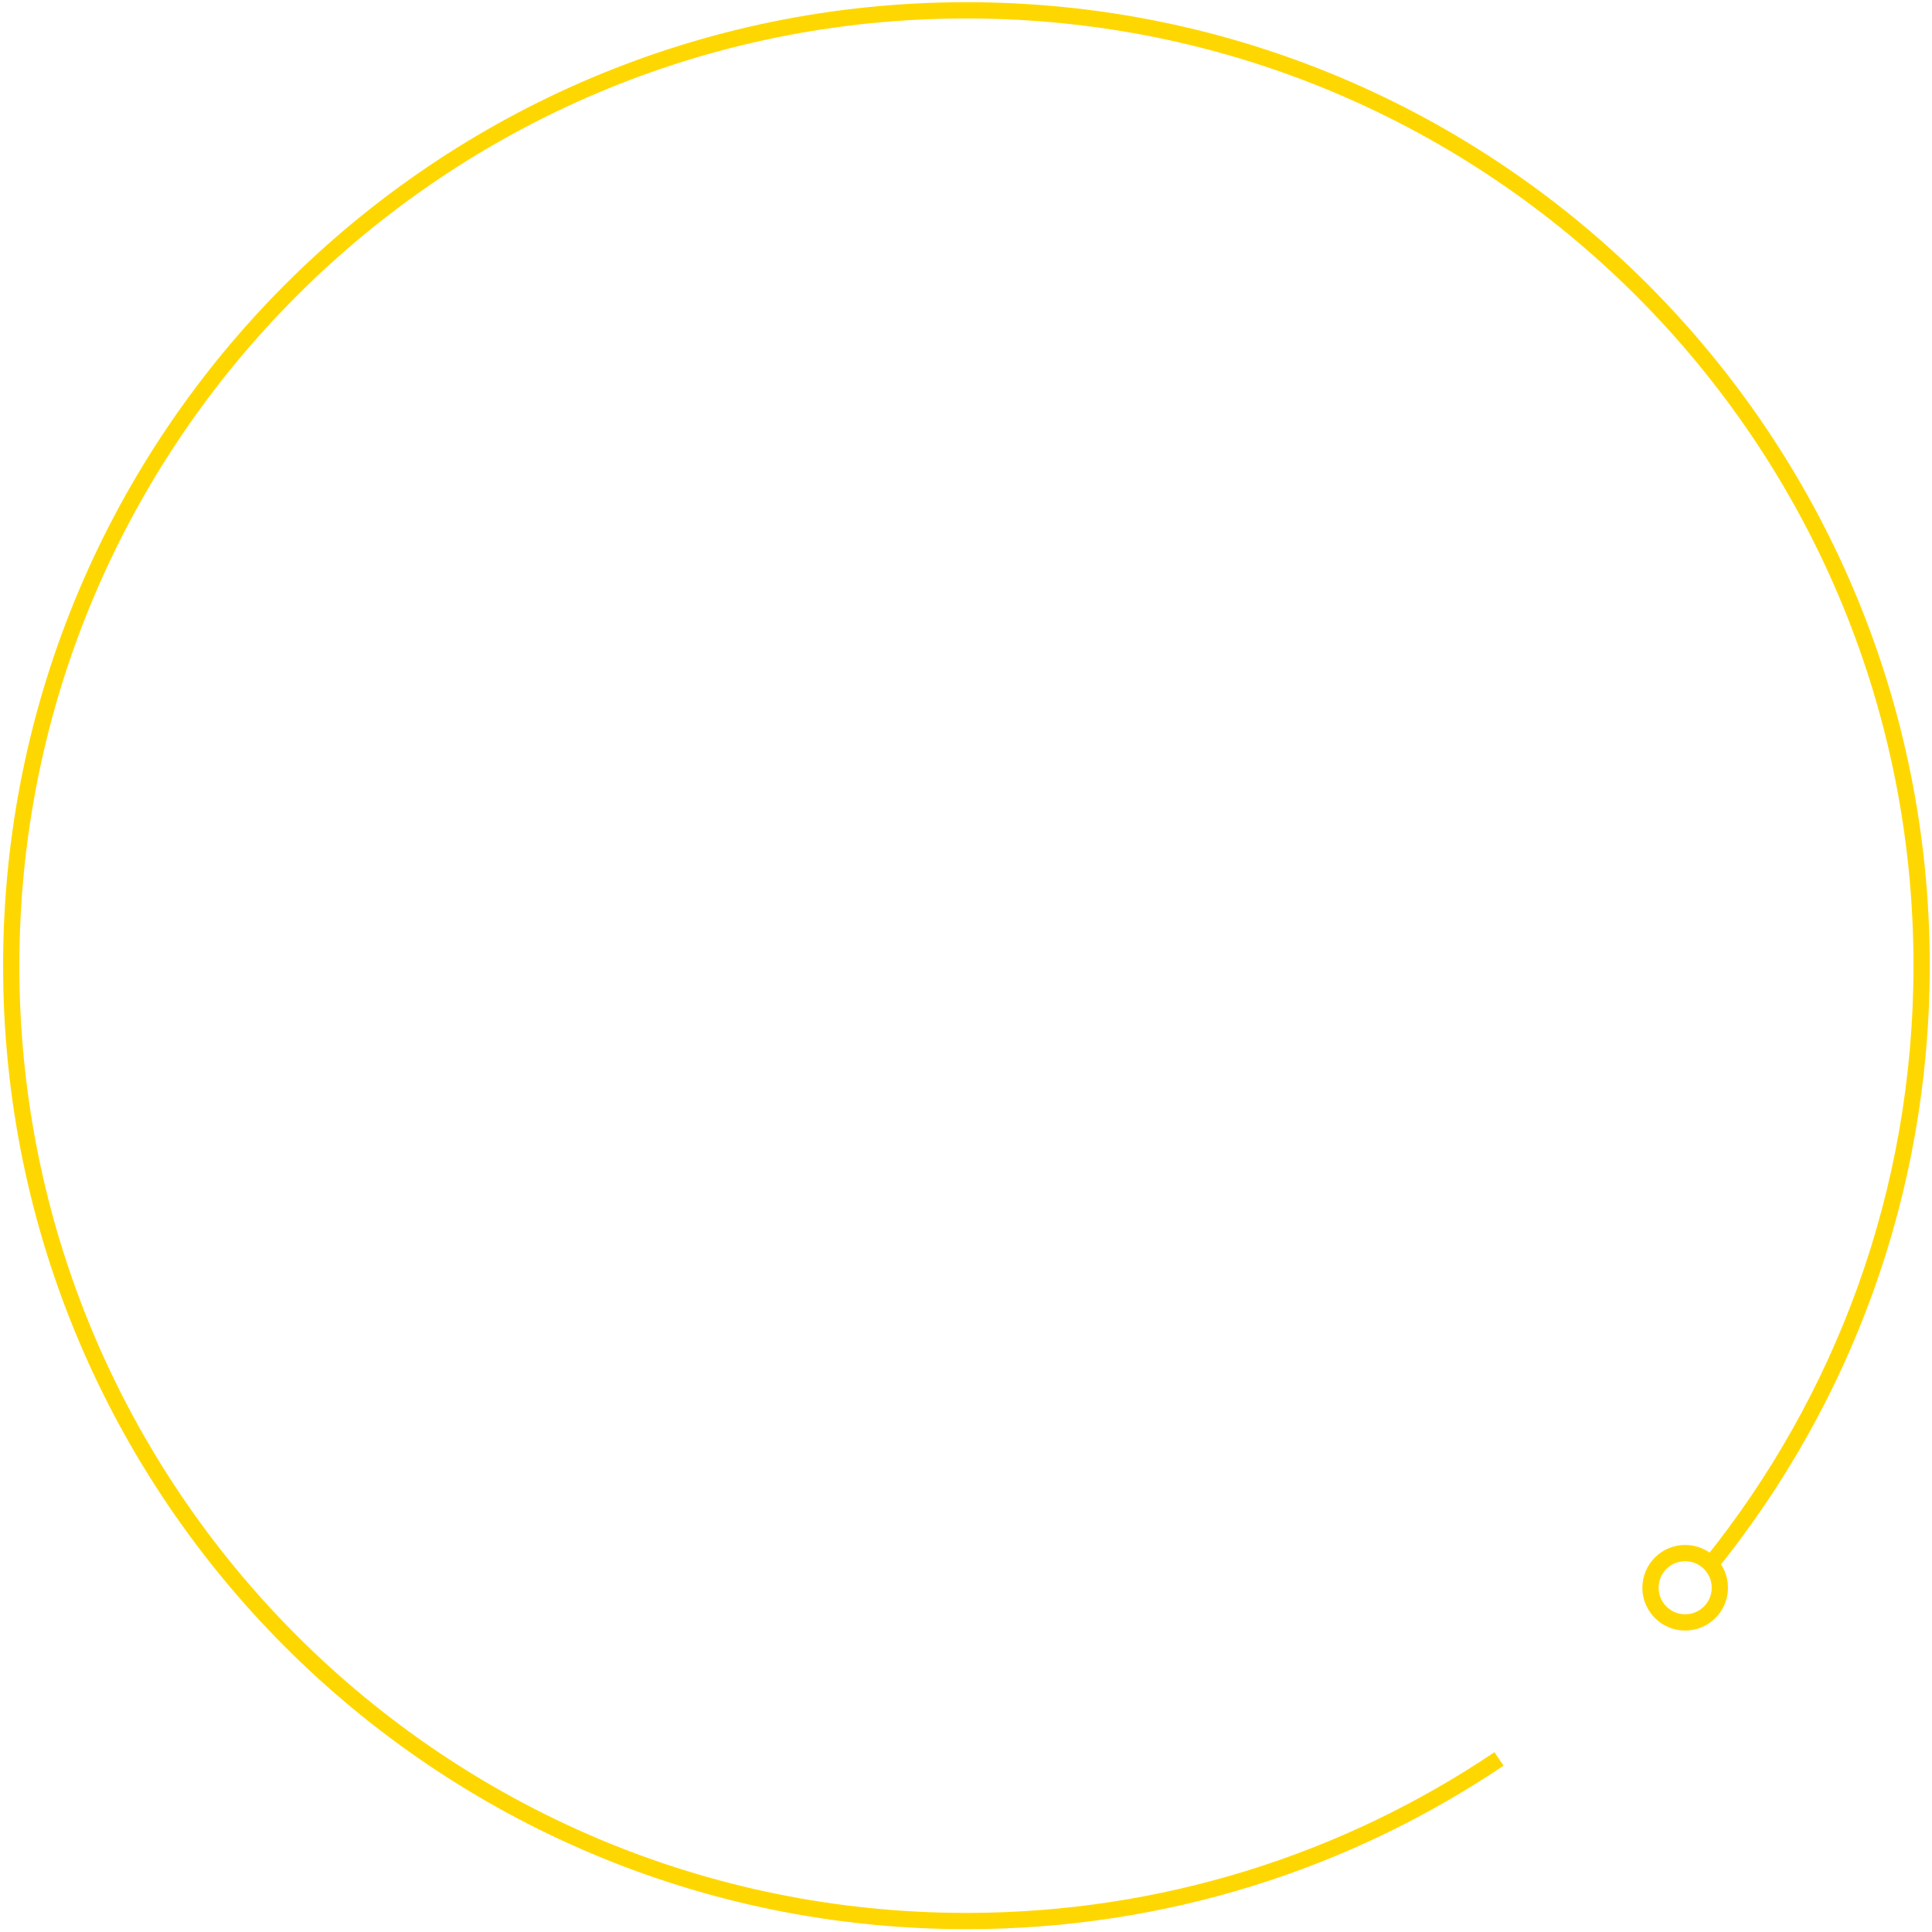 <svg width="594" height="594" viewBox="0 0 594 594" fill="none" xmlns="http://www.w3.org/2000/svg">
<path d="M460.873 540.787C414.103 572.287 357.73 590.63 297.131 590.63C134.926 590.63 3.452 459.156 3.452 296.951C3.452 134.745 134.83 3.175 297.131 3.175C459.433 3.175 590.81 134.649 590.81 296.855C590.81 366.673 566.513 430.729 525.794 481.149" stroke="#FFD700" stroke-width="5"/>
<path d="M507.451 488.159C507.451 494.046 512.223 498.819 518.111 498.819C523.998 498.819 528.771 494.046 528.771 488.159C528.771 482.272 523.998 477.499 518.111 477.499C512.223 477.499 507.451 482.272 507.451 488.159Z" stroke="#FFD700" stroke-width="5"/>
</svg>
